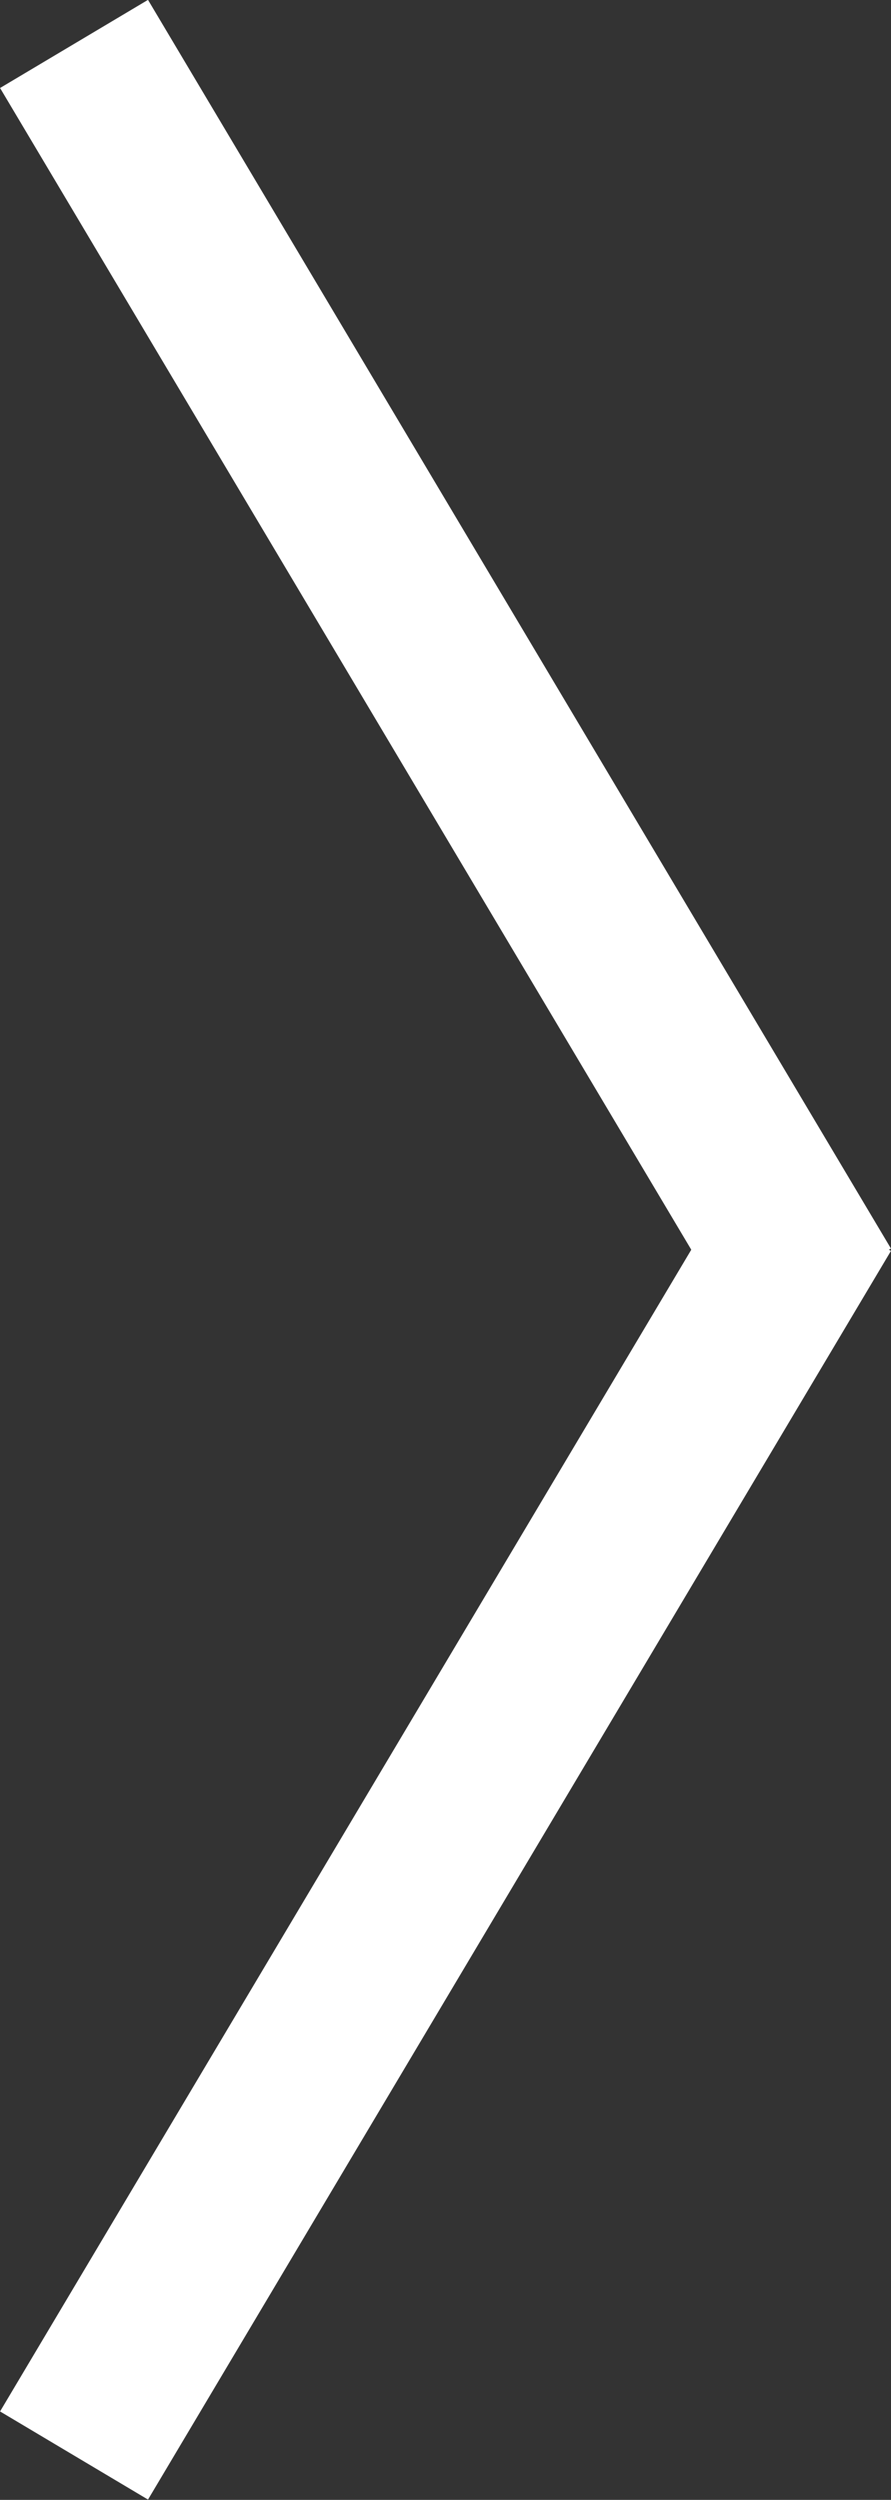 <svg xmlns="http://www.w3.org/2000/svg" viewBox="0 0 20.7 58.04"><rect x="0" y="0" width="20.7" height="58.04" fill="#333333" stroke="none"/><defs><style>.cls-1{fill:#222;stroke:#fff;stroke-miterlimit:10;stroke-width:4px;}</style></defs><title>Asset 4</title><g id="Layer_2" data-name="Layer 2"><g id="Layer_1-2" data-name="Layer 1"><line class="cls-1" x1="1.72" y1="1.02" x2="18.98" y2="30.01"/><line class="cls-1" x1="18.98" y1="28.02" x2="1.72" y2="57.01"/></g></g></svg>